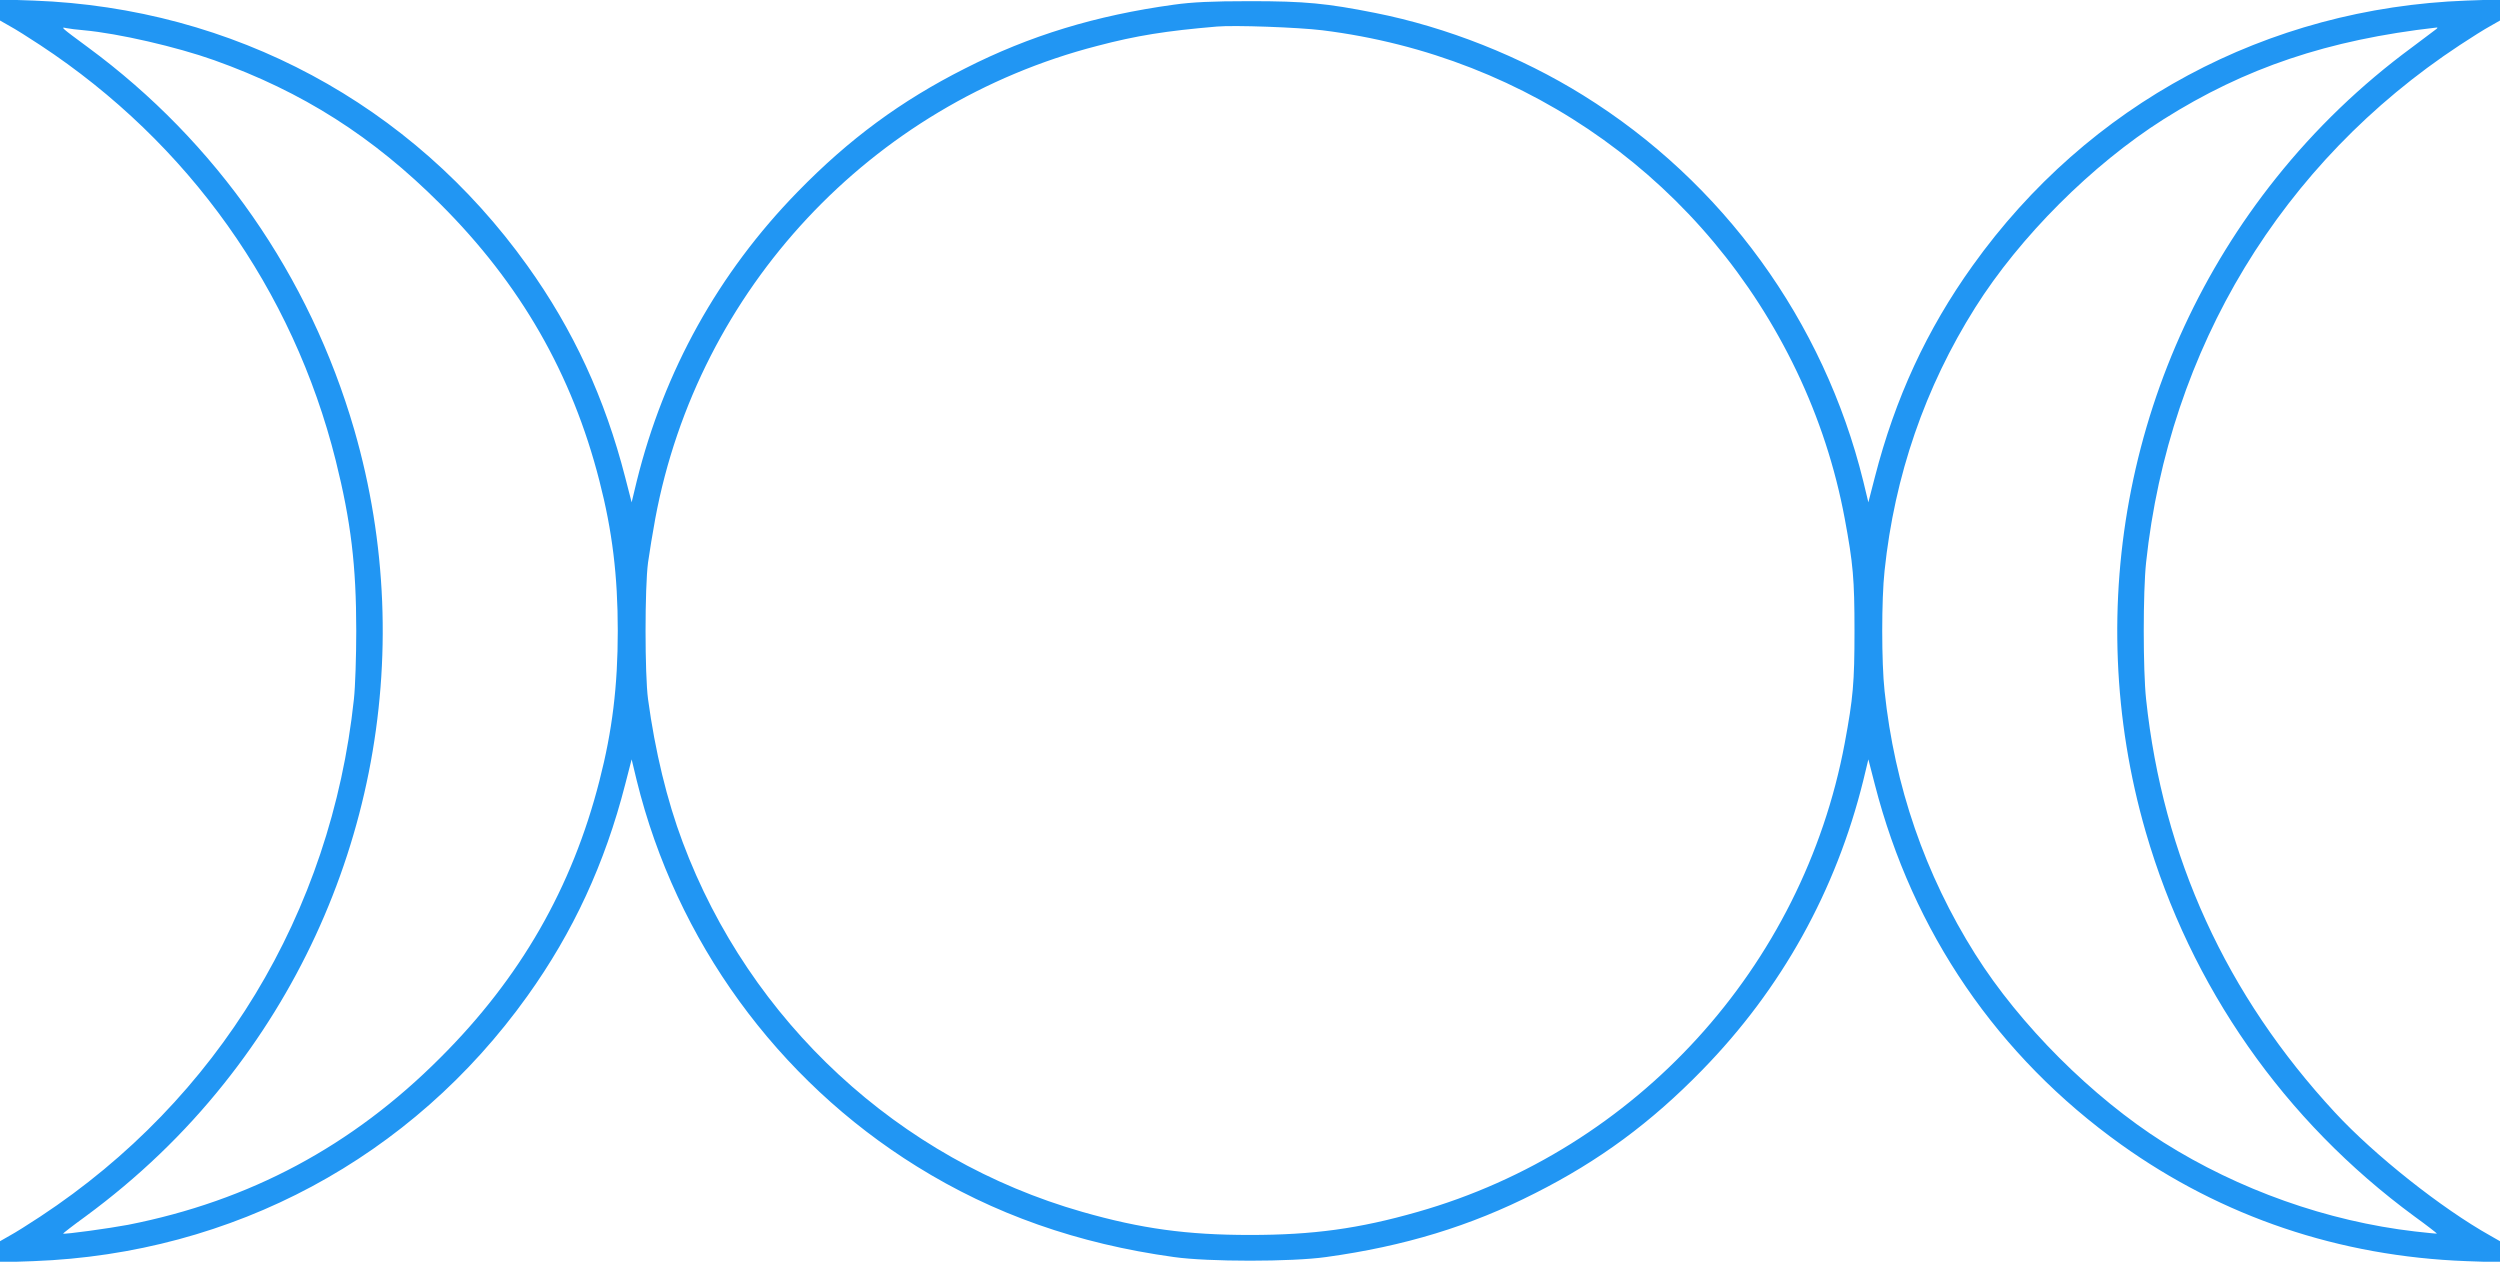 <?xml version="1.0" standalone="no"?>
<!DOCTYPE svg PUBLIC "-//W3C//DTD SVG 20010904//EN"
 "http://www.w3.org/TR/2001/REC-SVG-20010904/DTD/svg10.dtd">
<svg version="1.0" xmlns="http://www.w3.org/2000/svg"
 width="1280pt" height="646pt" viewBox="0 0 1280 646"
 preserveAspectRatio="xMidYMid meet">
<g transform="translate(0,646) scale(0.1,-0.1)"
fill="#2196f3" stroke="none">
<path d="M0 6409 l0 -54 49 -28 c28 -15 98 -59 157 -98 760 -501 1294 -1252
1513 -2127 78 -313 105 -539 105 -872 0 -129 -5 -287 -12 -350 -117 -1096
-694 -2048 -1606 -2649 -59 -39 -129 -83 -157 -98 l-49 -28 0 -54 0 -54 172 6
c1021 38 1936 529 2528 1357 235 328 397 679 501 1084 l33 128 26 -108 c202
-820 719 -1532 1434 -1976 392 -244 824 -396 1316 -464 175 -25 605 -25 780 0
399 55 738 158 1070 327 327 165 593 361 856 631 406 416 684 917 824 1482
l26 108 33 -128 c194 -756 629 -1392 1261 -1844 517 -370 1118 -573 1768 -597
l172 -6 0 54 0 54 -49 28 c-250 140 -592 411 -795 630 -558 602 -882 1310
-968 2117 -16 148 -16 552 0 700 117 1096 694 2048 1606 2649 59 39 129 83
157 98 l49 28 0 54 0 54 -172 -6 c-1021 -38 -1936 -529 -2528 -1357 -235 -328
-397 -679 -501 -1084 l-33 -128 -26 108 c-202 820 -719 1532 -1434 1976 -320
199 -698 349 -1066 422 -247 49 -357 60 -640 60 -197 0 -297 -5 -390 -18 -399
-55 -738 -158 -1070 -327 -327 -165 -593 -361 -856 -631 -406 -416 -684 -917
-824 -1482 l-26 -108 -33 128 c-104 405 -266 756 -501 1084 -592 828 -1507
1319 -2527 1357 l-173 6 0 -54z m6770 -104 c1064 -132 1968 -782 2429 -1746
114 -239 197 -491 246 -754 43 -231 50 -310 50 -575 0 -265 -7 -344 -50 -575
-214 -1145 -1066 -2081 -2187 -2400 -301 -86 -535 -118 -858 -118 -323 0 -557
32 -858 118 -940 268 -1703 974 -2047 1894 -80 213 -141 465 -177 731 -17 126
-17 574 0 700 7 52 24 154 37 225 219 1174 1104 2121 2263 2420 201 53 353 77
612 99 89 8 418 -4 540 -19z m-6340 0 c176 -16 475 -85 666 -153 454 -162 813
-391 1159 -737 409 -408 674 -869 814 -1417 66 -256 94 -486 94 -768 0 -282
-28 -512 -94 -768 -140 -548 -405 -1009 -814 -1417 -453 -454 -976 -733 -1599
-856 -95 -18 -327 -50 -333 -45 -1 1 50 41 115 88 269 198 505 424 709 680
753 943 1001 2191 667 3347 -229 789 -705 1474 -1364 1959 -141 104 -141 105
-110 98 14 -3 54 -8 90 -11z m12045 7 c-6 -5 -62 -47 -125 -94 -262 -193 -495
-417 -697 -670 -753 -943 -1001 -2191 -667 -3347 230 -794 709 -1479 1376
-1969 65 -47 116 -87 115 -88 -1 -1 -52 4 -113 11 -448 52 -901 213 -1287 456
-366 232 -736 602 -964 964 -257 408 -413 861 -464 1347 -16 145 -16 471 0
616 51 486 207 939 464 1347 228 362 598 732 964 964 418 264 843 407 1398
470 6 1 6 -2 0 -7z"/>
</g>
</svg>
